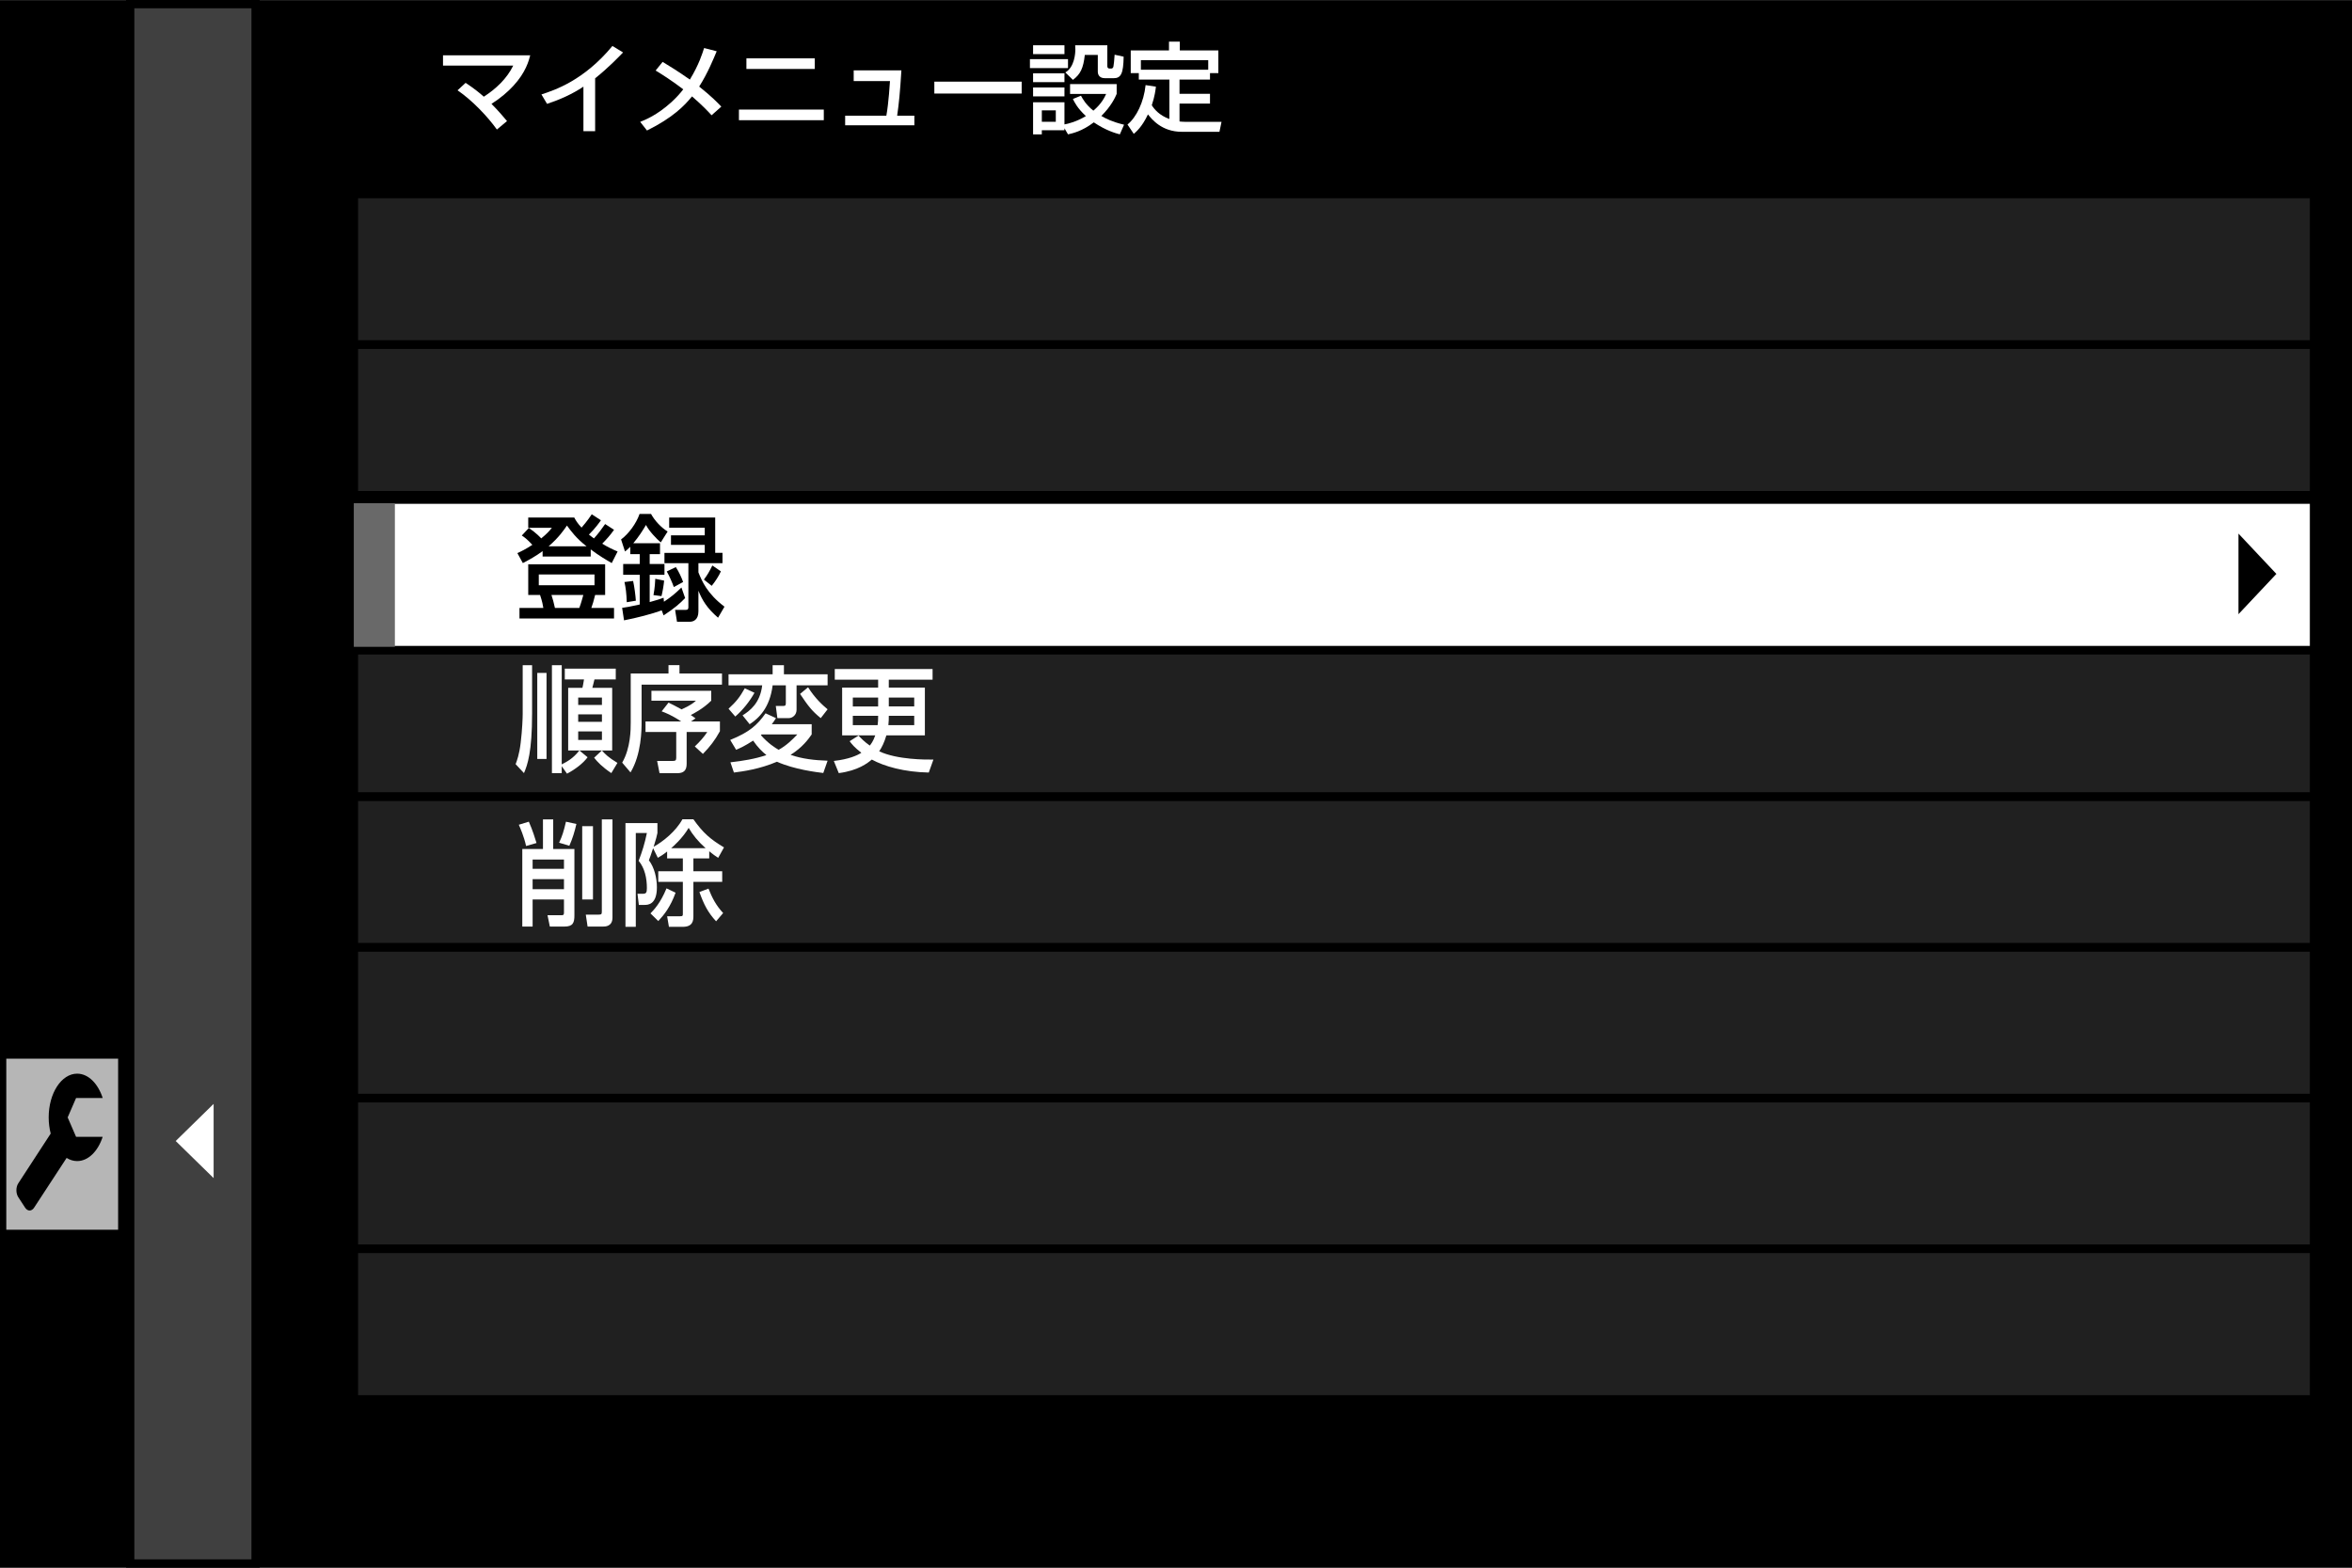 <?xml version="1.0" encoding="utf-8"?>
<!-- Generator: Adobe Illustrator 14.0.0, SVG Export Plug-In . SVG Version: 6.00 Build 43363)  -->
<!DOCTYPE svg PUBLIC "-//W3C//DTD SVG 1.1//EN" "http://www.w3.org/Graphics/SVG/1.1/DTD/svg11.dtd">
<svg version="1.1" id="レイヤー_1" xmlns="http://www.w3.org/2000/svg" xmlns:xlink="http://www.w3.org/1999/xlink" x="0px"
	 y="0px" width="320px" height="213.336px" viewBox="0 0 320 213.336" enable-background="new 0 0 320 213.336"
	 xml:space="preserve">
<rect x="0" y="0" width="320" height="213.336" fill="#808080" stroke="none"/>
<g id="レイヤー_1_1_">
	<rect x="0" y="0.024" width="320" height="213.312"/>
	<g opacity="0.5">
		<g>
			<rect x="47.542" y="25.812" fill="none" width="267.901" height="165.215"/>
			<rect x="48.136" y="26.391" fill="#404040" width="266.715" height="20.509"/>
			
				<rect x="48.136" y="26.391" fill="none" stroke="#000000" stroke-width="1.173" stroke-miterlimit="10" width="266.715" height="20.509"/>
			<rect x="48.136" y="46.899" fill="#404040" width="266.715" height="20.503"/>
			
				<rect x="48.136" y="46.899" fill="none" stroke="#000000" stroke-width="1.173" stroke-miterlimit="10" width="266.715" height="20.503"/>
			<rect x="48.136" y="67.403" fill="#404040" width="266.715" height="20.511"/>
			
				<rect x="48.136" y="67.403" fill="none" stroke="#000000" stroke-width="1.173" stroke-miterlimit="10" width="266.715" height="20.511"/>
			<rect x="48.136" y="87.914" fill="#404040" width="266.715" height="20.507"/>
			
				<rect x="48.136" y="87.914" fill="none" stroke="#000000" stroke-width="1.173" stroke-miterlimit="10" width="266.715" height="20.507"/>
			<rect x="48.136" y="108.421" fill="#404040" width="266.715" height="20.505"/>
			
				<rect x="48.136" y="108.421" fill="none" stroke="#000000" stroke-width="1.173" stroke-miterlimit="10" width="266.715" height="20.505"/>
			<rect x="48.136" y="128.926" fill="#404040" width="266.715" height="20.51"/>
			
				<rect x="48.136" y="128.926" fill="none" stroke="#000000" stroke-width="1.173" stroke-miterlimit="10" width="266.715" height="20.51"/>
			<rect x="48.136" y="149.436" fill="#404040" width="266.715" height="20.506"/>
			
				<rect x="48.136" y="149.436" fill="none" stroke="#000000" stroke-width="1.173" stroke-miterlimit="10" width="266.715" height="20.506"/>
			<rect x="48.136" y="169.939" fill="#404040" width="266.715" height="20.502"/>
			
				<rect x="48.136" y="169.939" fill="none" stroke="#000000" stroke-width="1.173" stroke-miterlimit="10" width="266.715" height="20.502"/>
		</g>
	</g>
	<rect x="17.716" y="0.563" fill="#404040" width="17.056" height="212.201"/>
	
		<rect x="17.716" y="0.563" fill="none" stroke="#000000" stroke-width="1.125" stroke-miterlimit="10" width="17.056" height="212.201"/>
	<rect x="48.132" y="67.973" fill="#FFFFFF" width="266.719" height="20.509"/>
	
		<rect x="48.132" y="67.973" fill="none" stroke="#000000" stroke-width="1.173" stroke-miterlimit="10" width="266.719" height="20.509"/>
	<rect x="48.136" y="68.474" fill="#696969" width="5.589" height="19.548"/>
	<polygon fill="#FFFFFF" points="29.064,160.318 29.064,150.218 23.906,155.271 	"/>
	<polygon points="304.554,72.614 304.554,83.579 309.711,78.097 	"/>
	<rect x="0.856" y="144.066" fill="#B6B6B6" width="15.215" height="23.278"/>
	<path d="M10.352,154.705h3.615c-0.634,1.951-1.95,3.296-3.471,3.296c-0.505,0-0.989-0.153-1.431-0.43l-4.426,6.771
		c-0.336,0.515-0.883,0.515-1.221,0l-0.934-1.434c-0.336-0.515-0.336-1.359,0-1.874l4.414-6.776
		c-0.173-0.68-0.274-1.426-0.274-2.204c0-3.285,1.733-5.949,3.872-5.949c1.523,0,2.839,1.349,3.476,3.312h-3.62l-1.146,2.642
		L10.352,154.705z"/>
</g>
<g>
	<path fill="#FFFFFF" d="M67.605,17.626c-1.271-1.778-3.359-3.972-5.354-5.337l1.098-1.016c1.165,0.775,1.86,1.337,2.475,1.885
		c1.659-1.069,3.131-2.448,4.001-4.228h-9.552V7.526H72.14c-0.188,0.709-0.589,2.315-2.301,4.16
		c-0.709,0.777-1.726,1.659-2.971,2.449c0.979,0.976,1.659,1.806,2.115,2.341L67.605,17.626z"/>
	<path fill="#FFFFFF" d="M80.972,17.854h-1.594v-6.06c-1.524,1.016-3.21,1.766-4.949,2.341l-0.764-1.285
		c1.807-0.59,5.78-1.9,9.659-6.596l1.446,0.884c-0.521,0.535-1.94,2.034-3.799,3.519V17.854z"/>
	<path fill="#FFFFFF" d="M96.814,15.686c-0.456-0.495-1.19-1.297-2.663-2.569c-0.962,1.192-2.568,2.89-6.127,4.643l-0.922-1.178
		c0.628-0.253,2.247-0.869,4.24-2.675c0.629-0.575,1.204-1.204,1.619-1.753c-1.793-1.351-2.931-2.047-3.759-2.556l0.95-1.176
		c0.844,0.507,2.113,1.284,3.706,2.407c1.257-2.06,1.713-3.598,1.939-4.294l1.713,0.441c-0.391,0.937-1.219,2.984-2.384,4.803
		c1.699,1.353,2.516,2.209,3.012,2.73L96.814,15.686z"/>
	<path fill="#FFFFFF" d="M112.081,14.911v1.446h-11.546v-1.446H112.081z M110.85,7.941v1.444h-9.297V7.941H110.85z"/>
	<path fill="#FFFFFF" d="M122.639,9.573c-0.188,3.078-0.334,4.469-0.575,6.168h2.341v1.31h-9.418v-1.31h5.605
		c0.319-1.74,0.481-4.537,0.494-4.709h-4.937V9.573H122.639z"/>
	<path fill="#FFFFFF" d="M139.002,11.111v1.619h-11.881v-1.619H139.002z"/>
	<path fill="#FFFFFF" d="M140.127,8.048h5.179v1.216h-5.179V8.048z M140.555,6.161h4.269v1.206h-4.269V6.161z M140.555,9.974h4.269
		v1.205h-4.269V9.974z M144.823,17.454v0.266h-3.078v0.563h-1.19V13.92h4.269v3.012c0.549-0.108,1.631-0.362,2.916-1.137
		c-1.163-1.071-1.564-1.9-1.766-2.328l1.097-0.443c0.228,0.415,0.669,1.231,1.687,2.034c1.098-0.922,1.525-1.806,1.738-2.275h-4.909
		v-1.337h6.341v1.337c-0.226,0.522-0.734,1.646-2.085,2.997c0.615,0.362,1.484,0.803,3.091,1.191l-0.575,1.312
		c-0.604-0.16-1.861-0.509-3.546-1.632c-1.619,1.231-2.916,1.498-3.506,1.632L144.823,17.454z M140.555,11.901h4.269v1.216h-4.269
		V11.901z M141.746,15.017v1.553h1.9v-1.553H141.746z M144.944,9.854c1.257-0.709,1.363-2.637,1.363-3.131
		c0-0.241-0.014-0.401-0.025-0.563h4.375v2.837c0,0.147,0.053,0.334,0.307,0.334h0.229c0.16,0,0.269-0.134,0.294-0.281
		c0.028-0.106,0.134-0.95,0.162-1.605l1.229,0.268c-0.039,2.3-0.359,2.929-1.362,2.929h-1.191c-0.937,0-0.964-0.748-0.964-0.869
		v-2.3h-1.767c-0.2,1.819-0.601,2.635-1.618,3.397L144.944,9.854z"/>
	<path fill="#FFFFFF" d="M157.268,11.794c-0.054,0.441-0.147,1.284-0.563,2.528c0.348,0.548,1.031,1.378,2.395,1.873V10.83h-4.16
		V9.948h-1.098v-3.09h5.204V5.667h1.473v1.191h5.244v3.09h-1.138v0.882h-4.146v1.94h4.146v1.325h-4.146v2.436
		c0.188,0.013,0.442,0.053,0.896,0.053h4.818l-0.283,1.352h-5.123c-2.716,0-4.067-1.699-4.603-2.368
		c-0.79,1.685-1.605,2.368-1.928,2.649l-0.855-1.271c1.218-1.003,2.222-3.05,2.462-5.365L157.268,11.794z M164.384,9.492v-1.31
		h-9.162v1.31H164.384z"/>
</g>
<path d="M73.821,74.999c-0.948,0.704-1.822,1.172-2.684,1.625l-0.746-1.358c0.516-0.233,1.134-0.531,2.038-1.125
	c-0.775-0.829-1.119-1.062-1.436-1.266l0.961-1.029c1.035,0.702,1.565,1.295,1.681,1.42c0.805-0.656,1.091-1,1.449-1.437h-3.216
	v-1.406h6.261c0.216,0.406,0.415,0.75,0.99,1.375c0.115-0.125,0.76-0.86,1.392-1.812l1.249,0.812c-0.258,0.36-0.688,1-1.636,1.951
	c0.302,0.25,0.661,0.5,0.688,0.517c0.548-0.608,1.048-1.266,1.521-1.953l1.209,0.783c-0.474,0.687-1.035,1.312-1.608,1.889
	c0.818,0.5,1.463,0.797,2.095,1.062l-0.801,1.577c-0.677-0.39-1.725-1-2.859-1.858v0.968h-6.545v-0.735H73.821z M82.332,76.795
	v4.171h-1.362c-0.198,0.827-0.343,1.264-0.516,1.764h3.087v1.437H70.678V82.73h3.245c-0.06-0.39-0.146-0.875-0.446-1.764h-1.608
	v-4.171H82.332z M73.305,78.17v1.468h7.581V78.17H73.305z M79.807,74.345c-1.422-1.095-2.168-2.141-2.67-2.828
	c-0.417,0.608-1.091,1.608-2.499,2.828H79.807z M75.027,80.966c0.202,0.608,0.287,0.938,0.474,1.764h3.316
	c0.257-0.656,0.502-1.625,0.546-1.764H75.027z"/>
<path d="M90.028,83.058c-1.265,0.47-3.418,1.032-5.126,1.359l-0.258-1.701c0.504-0.063,0.978-0.142,2.396-0.454v-4.044h-2.253v-1.47
	h2.253v-1.341h-1.29v-1c-0.316,0.327-0.504,0.466-0.717,0.639l-0.533-1.639c1.033-0.766,2.07-2.171,2.515-3.469h1.563
	c0.475,0.891,1.394,1.874,2.256,2.391l-0.934,1.482c-0.573-0.483-1.595-1.545-2.01-2.374c-0.475,0.797-0.963,1.578-1.725,2.484
	h3.632v1.485h-1.404v1.341h2.011v1.47h-2.011v3.715c1.019-0.279,1.394-0.404,1.893-0.592l0.045,0.546
	c1.003-0.671,1.536-1.108,2.381-1.937l0.504,1.437c-0.673,0.704-1.447,1.391-2.93,2.357L90.028,83.058z M86.137,79.059
	c0.188,0.829,0.331,2.032,0.375,2.687l-1.236,0.204c-0.044-1.233-0.143-1.968-0.314-2.749L86.137,79.059z M90.359,79.013
	c-0.06,0.642-0.217,1.545-0.36,2.108l-1.092-0.14c0.188-0.985,0.231-1.843,0.246-2.218L90.359,79.013z M97.306,70.423v4.811h0.992
	v1.406h-3.275v1.249c0.488,1.218,1.205,2.905,3.546,4.669l-0.874,1.5c-1.507-1.295-2.155-2.389-2.672-3.669V83.2
	c0,1.156-0.702,1.406-1.146,1.406h-1.768l-0.258-1.609h1.408c0.33,0,0.399-0.108,0.399-0.375v-5.98h-3.256v-1.406h5.483v-1.093
	H91.29v-1.295h4.595v-1.033h-4.84v-1.389h6.261V70.423z M91.95,77.17c0.404,0.61,0.79,1.452,0.992,2.03l-1.264,0.688
	c-0.188-0.546-0.648-1.593-0.963-2.124L91.95,77.17z M98.08,77.748c-0.242,0.579-0.802,1.437-1.247,1.97l-1.064-0.845
	c0.488-0.654,0.733-1.077,1.149-1.92L98.08,77.748z"/>
<g>
	<path fill="#FFFFFF" d="M71.116,90.524h1.277v6.56c0,5.279-0.632,7.012-1.104,8.122l-1.136-1.218
		c0.173-0.454,0.503-1.329,0.688-2.905c0.218-1.78,0.274-3.467,0.274-3.967V90.524z M73.097,91.572h1.262v11.711h-1.262V91.572z
		 M76.426,104.269v0.937h-1.334V90.524h1.334v13.494c0.719-0.375,1.509-0.765,2.398-1.889h-1.521V93.6h1.938
		c0.072-0.279,0.099-0.452,0.215-1.139h-2.613v-1.468h6.934v1.468h-2.899c-0.042,0.156-0.229,0.968-0.287,1.139h2.699v8.529h-1.393
		c0.43,0.483,0.861,0.937,2.108,1.687l-0.832,1.389c-1.276-0.86-1.895-1.531-2.339-2.093l1.047-0.983h-3.042l1.106,0.921
		c-0.617,0.843-1.753,1.687-2.8,2.232L76.426,104.269z M78.666,94.929v1h3.23v-1H78.666z M78.666,97.209v1.014h3.23v-1.014H78.666z
		 M78.666,99.535v1.158h3.23v-1.158H78.666z"/>
	<path fill="#FFFFFF" d="M85.813,91.649h5.139V90.51h1.494v1.139h5.784v1.514H87.292v5.06c0,1.062-0.015,4.406-1.506,6.889
		l-1.134-1.329c1.161-2.014,1.161-4.527,1.161-5.45V91.649z M92.676,98.177c-1.307-0.875-2.152-1.187-2.654-1.375l0.932-1.187
		c0.489,0.233,0.876,0.42,1.78,0.92c1.25-0.563,1.68-0.937,1.954-1.187h-6.059v-1.341h8.139v1.341
		c-1.119,1.125-2.568,1.845-2.784,1.953c0.129,0.079,0.215,0.142,0.645,0.454l-0.616,0.42h3.934v1.329
		c-0.646,1.187-1.334,2.091-2.313,3.09l-1.104-1.014c0.674-0.64,1.262-1.297,1.694-1.968h-2.801v4.327
		c0,0.889-0.388,1.279-1.292,1.279h-2.397l-0.329-1.67h2.167c0.331,0,0.432-0.094,0.432-0.437v-3.499h-4.178v-1.437h4.851V98.177z"
		/>
	<path fill="#FFFFFF" d="M106.657,90.524v1.235h5.942v1.5h-4.222v3.326c0,0.687-0.53,1.139-1.074,1.139h-1.536l-0.218-1.654h1.021
		c0.331,0,0.346-0.142,0.346-0.454v-2.357h-1.795c-0.388,3.076-1.879,4.481-3.129,5.293l-0.963-1.204
		c0.978-0.608,2.397-1.67,2.672-4.09H99.12v-1.5h6v-1.235L106.657,90.524L106.657,90.524z M102.651,94.273
		c-0.646,1.156-1.563,2.326-2.613,3.234l-0.918-1.062c1.034-0.954,1.508-1.533,2.212-2.782L102.651,94.273z M110.433,98.552v1.391
		c-0.433,0.625-1.265,1.779-2.872,2.778c1.622,0.562,3.271,0.735,5.038,0.797l-0.588,1.672c-0.891-0.11-3.92-0.47-6.303-1.532
		c-2.354,1-4.579,1.312-5.855,1.47l-0.475-1.391c1.751-0.204,3.316-0.454,4.896-0.983c-0.562-0.454-1.178-1.047-1.809-1.97
		c-1.134,0.735-1.709,0.985-2.312,1.25l-0.805-1.341c2.598-1.062,3.646-1.984,4.81-3.624l1.42,0.654
		c-0.244,0.391-0.345,0.533-0.573,0.829H110.433z M103.629,99.943l-0.115,0.092c1.033,1.157,1.908,1.703,2.425,1.999
		c1.049-0.577,1.825-1.341,2.541-2.091H103.629z M111.666,97.724c-1.232-1-1.735-1.687-2.813-3.294l1.091-0.906
		c0.934,1.499,2.01,2.467,2.655,2.999L111.666,97.724z"/>
	<path fill="#FFFFFF" d="M119.475,93.571v-1.078h-5.9v-1.454h13.306v1.454h-5.957v1.078h4.91v6.497h-5.238
		c-0.289,0.983-0.617,1.639-0.979,2.17c2.455,1.156,6.359,1.141,7.379,1.125l-0.632,1.766c-3.359-0.063-6.058-0.845-7.752-1.766
		c-0.559,0.469-1.85,1.5-4.493,1.843l-0.674-1.656c2.067-0.233,3.173-0.75,3.746-1.108c-0.977-0.766-1.277-1.158-1.593-1.578
		l1.205-0.766c0.33,0.345,0.732,0.797,1.535,1.359c0.145-0.173,0.459-0.562,0.746-1.389h-4.507v-6.497H119.475z M116.029,94.929
		v1.204h3.445v-1.204H116.029z M116.029,97.411v1.266h3.374c0.057-0.392,0.072-0.656,0.072-1.266H116.029z M124.384,98.677v-1.266
		h-3.459c0,0.408,0,0.704-0.057,1.266H124.384z M124.384,96.132v-1.204h-3.459v1.204H124.384z"/>
</g>
<g>
	<path fill="#FFFFFF" d="M71.949,111.816c0.531,1.187,0.862,2.312,1.047,2.902l-1.42,0.407c-0.274-1.269-0.818-2.517-0.99-2.892
		L71.949,111.816z M73.872,111.504h1.394v4.027h2.885v9.015c0,1.015-0.188,1.543-1.363,1.543h-1.98l-0.316-1.543h1.78
		c0.344,0,0.459,0,0.459-0.346v-1.798h-4.266v3.687h-1.405v-10.558h2.813L73.872,111.504L73.872,111.504z M72.465,116.969v1.264
		h4.266v-1.264H72.465z M72.465,119.641V121h4.266v-1.359H72.465z M78.422,112.129c-0.271,1.139-0.486,1.874-0.961,2.965
		l-1.393-0.418c0.43-0.908,0.618-1.519,0.934-2.859L78.422,112.129z M80.676,112.427v9.978h-1.464v-9.978H80.676z M81.881,111.504
		h1.45v13.352c0,1.233-0.99,1.233-1.292,1.233h-2.095l-0.244-1.624h1.722c0.417,0,0.459-0.063,0.459-0.451V111.504z"/>
	<path fill="#FFFFFF" d="M88.858,115.425c-0.331,1.029-0.433,1.265-0.575,1.64c0.746,0.984,1.091,2.402,1.091,3.687
		c0,2.39-1.25,2.39-1.709,2.39h-0.746l-0.187-1.516h0.732c0.445,0,0.547-0.158,0.547-0.768c0-1.356-0.287-2.717-1.121-3.717
		c0.474-1.233,0.818-2.311,1.121-3.781h-1.508v12.764h-1.406v-14.118h4.349v1.354c-0.101,0.457-0.158,0.722-0.517,1.875
		c1.276-0.717,3-2.076,3.919-3.748h1.491c1.308,1.845,2.282,2.705,4.164,3.828l-0.79,1.42c-0.357-0.231-0.688-0.452-1.22-0.891
		v0.971h-2.153v1.75h3.919V120h-3.919v4.686c0,0.563-0.071,1.438-1.435,1.438h-1.894l-0.245-1.438h1.751
		c0.388,0,0.388-0.08,0.388-0.359V120h-3.344v-1.438h3.344v-1.748h-2.139v-0.938c-0.531,0.423-0.862,0.625-1.265,0.856
		L88.858,115.425z M91.916,121.48c-0.704,1.939-1.551,2.998-2.354,3.858l-1.064-1.044c0.433-0.441,1.352-1.374,2.184-3.406
		L91.916,121.48z M96.005,115.425c-1.018-0.907-1.735-1.782-2.31-2.767c-0.847,1.437-2.125,2.546-2.383,2.767H96.005z
		 M97.428,125.373c-1.135-1.234-1.665-2.297-2.27-3.984l1.234-0.466c0.518,1.293,1.035,2.293,1.996,3.325L97.428,125.373z"/>
</g>
</svg>

